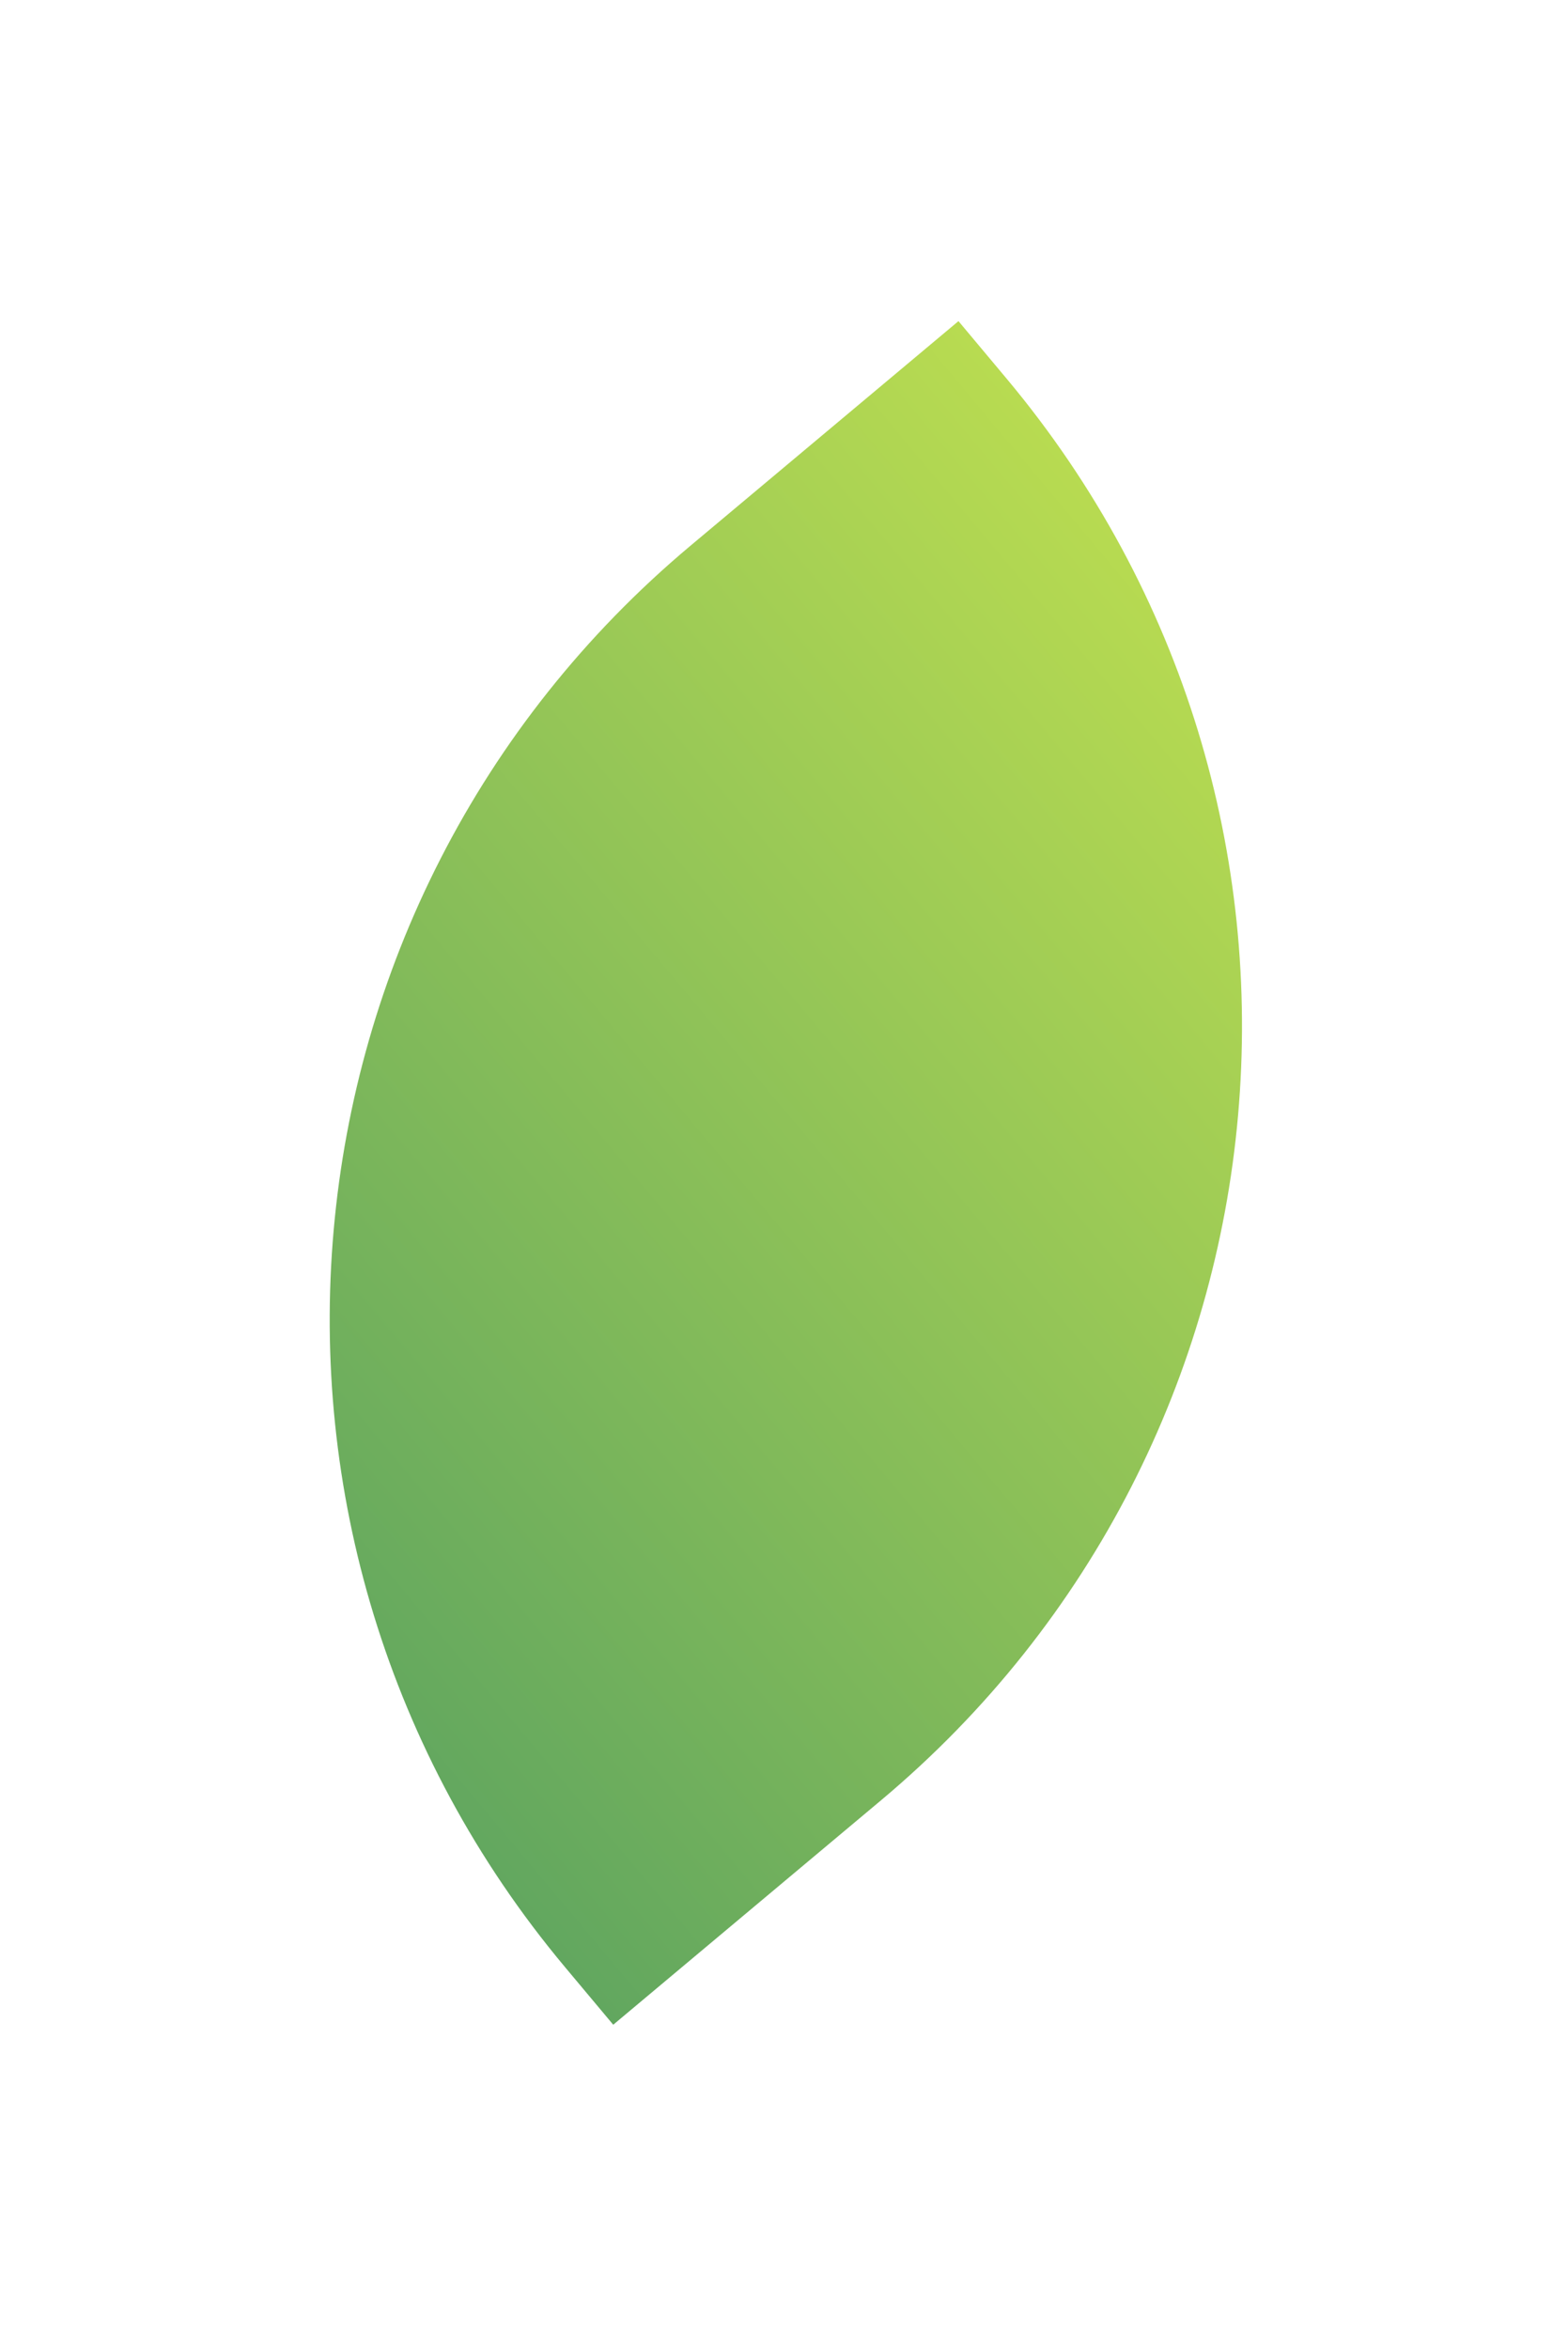 <?xml version="1.0" encoding="UTF-8"?> <svg xmlns="http://www.w3.org/2000/svg" width="171" height="256" viewBox="0 0 171 256" fill="none"><g filter="url(#filter0_f_69_10)"><path d="M104.527 35L109.773 41.264C148.781 87.837 142.649 157.215 96.076 196.223L66.877 220.679L61.631 214.415C22.623 167.842 28.755 98.464 75.328 59.456L104.527 35Z" fill="url(#paint0_linear_69_10)"></path></g><defs><filter id="filter0_f_69_10" x="0.957" y="0" width="169.491" height="255.679" filterUnits="userSpaceOnUse" color-interpolation-filters="sRGB"><feFlood flood-opacity="0" result="BackgroundImageFix"></feFlood><feBlend mode="normal" in="SourceGraphic" in2="BackgroundImageFix" result="shape"></feBlend><feGaussianBlur stdDeviation="17.5" result="effect1_foregroundBlur_69_10"></feGaussianBlur></filter><linearGradient id="paint0_linear_69_10" x1="142.465" y1="80.296" x2="28.939" y2="175.383" gradientUnits="userSpaceOnUse"><stop stop-color="#B8DB51"></stop><stop offset="1" stop-color="#62A75F"></stop></linearGradient></defs></svg> 